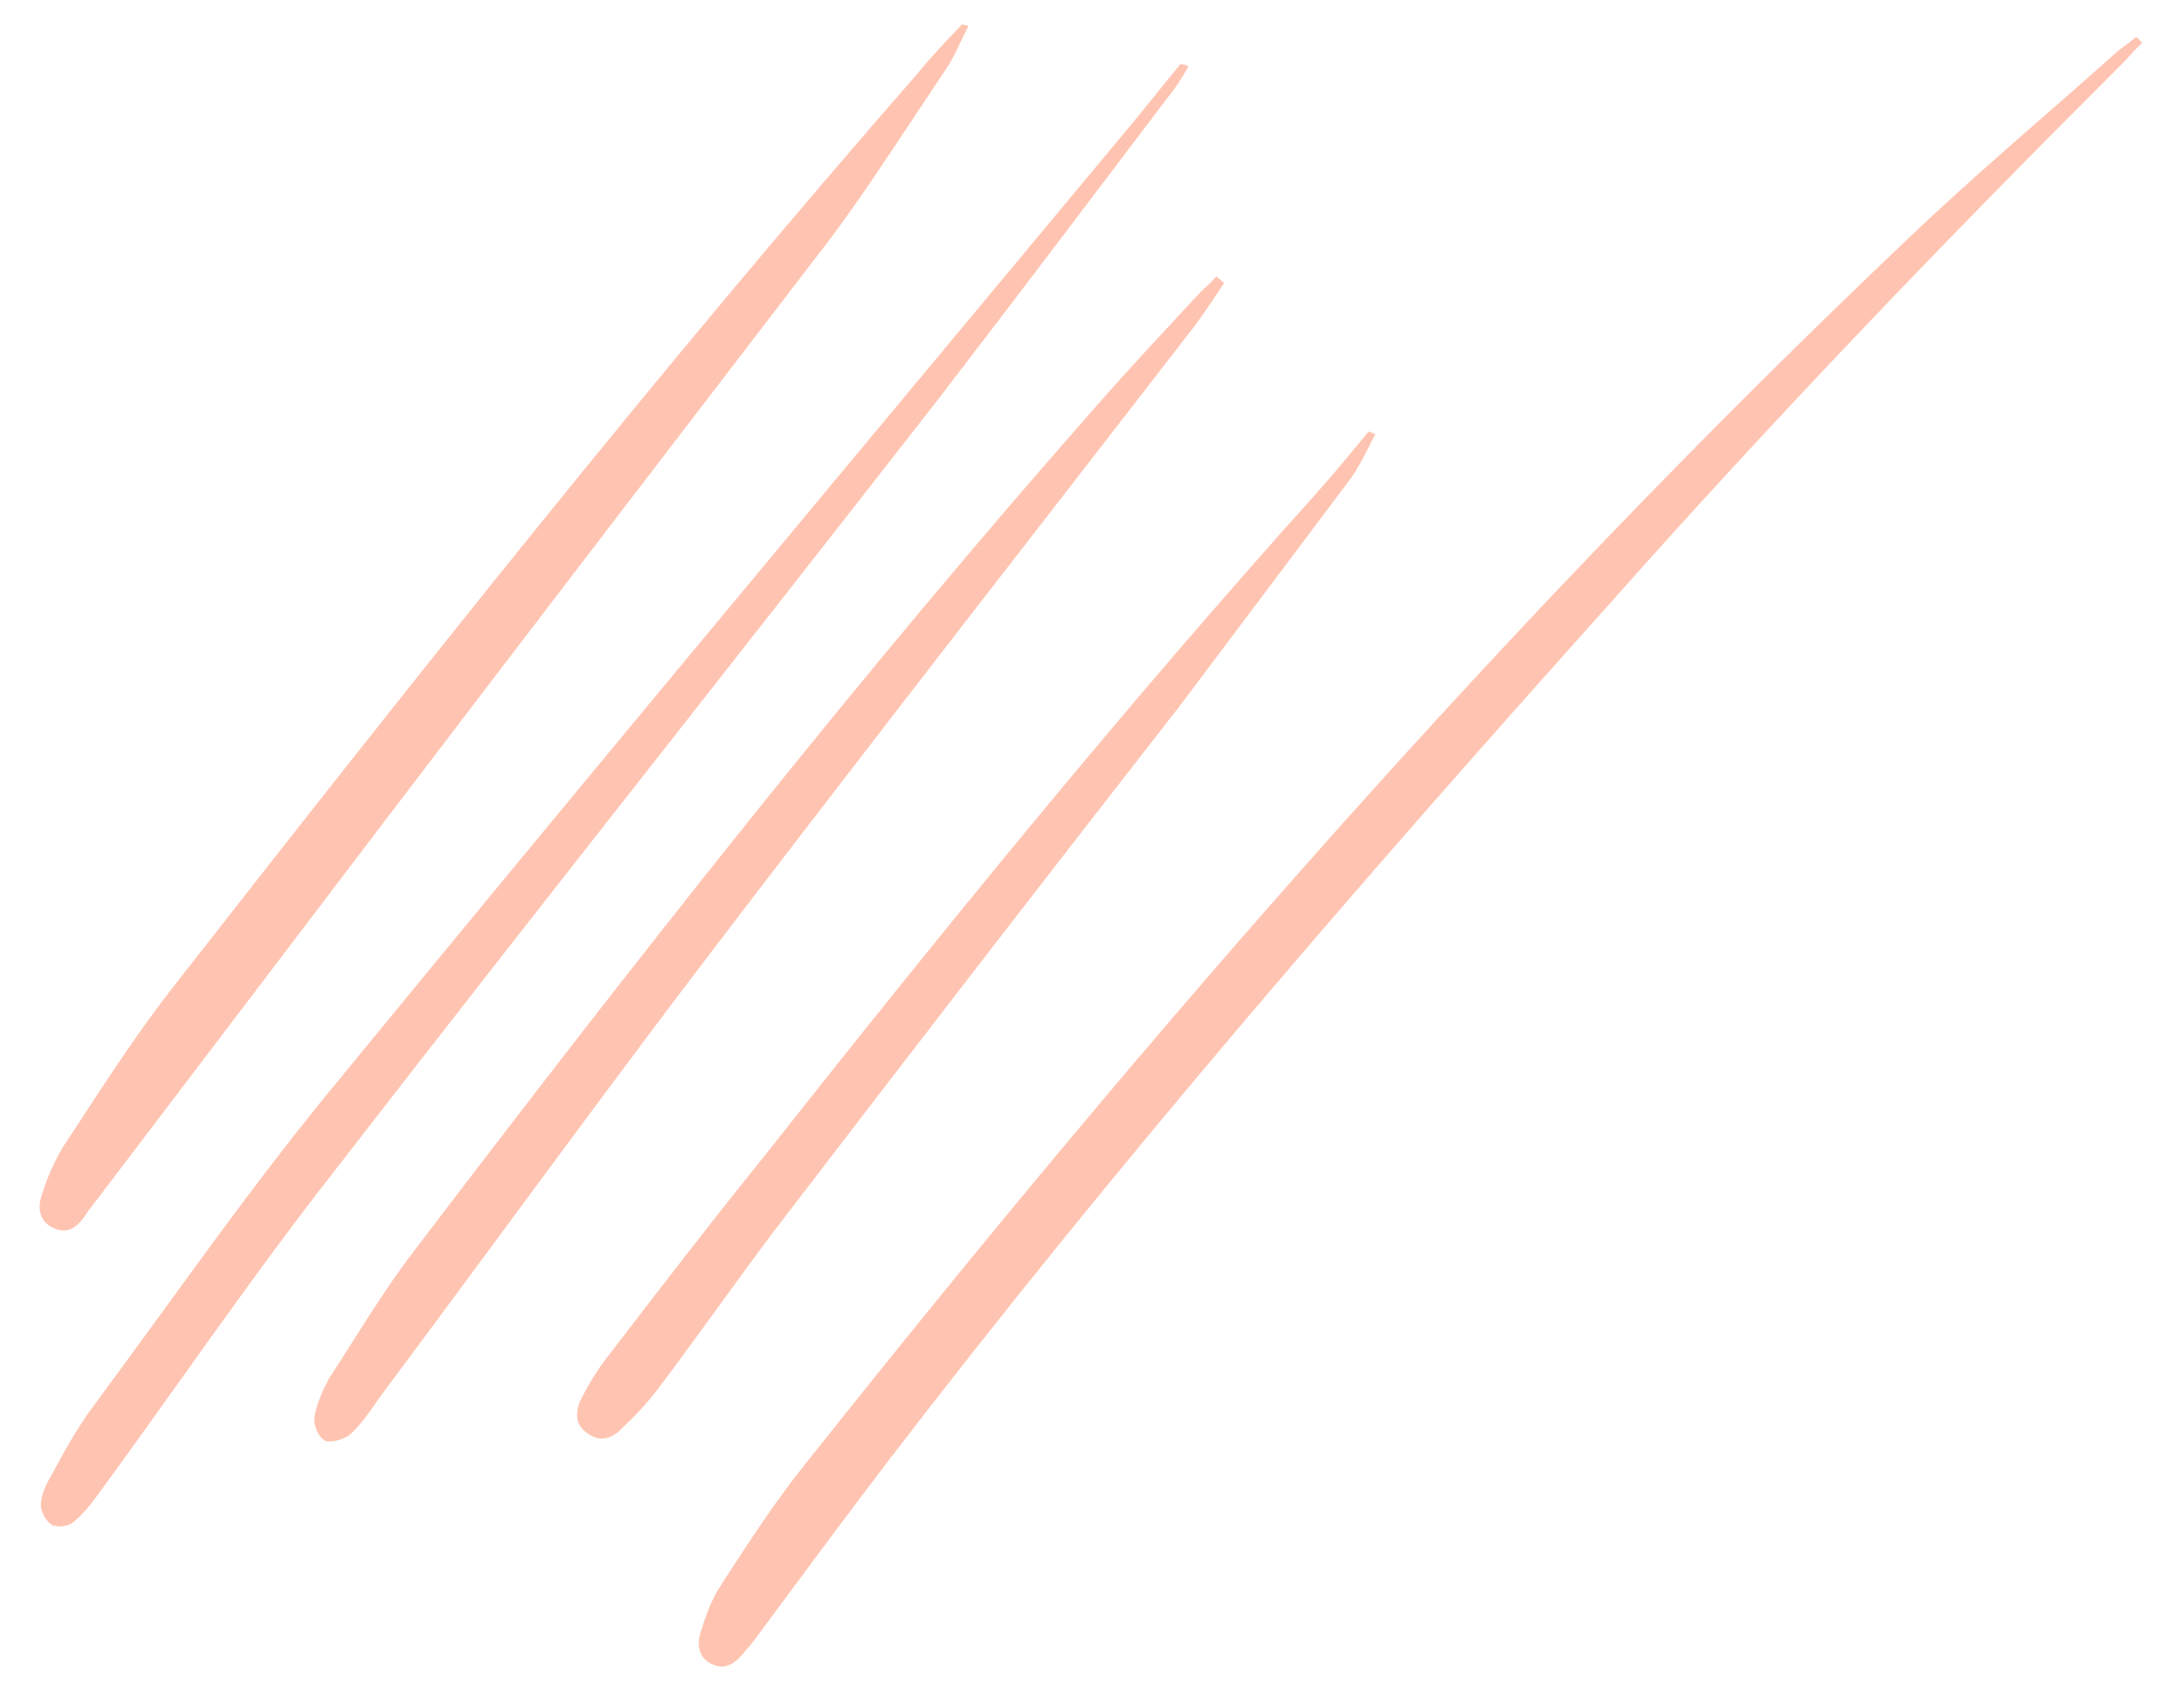 <svg xmlns="http://www.w3.org/2000/svg" width="50" height="39" viewBox="0 0 50 39" fill="none"><path fill-rule="evenodd" clip-rule="evenodd" d="M22.013 0.914C21.921 1.112 21.83 1.302 21.721 1.487C21.469 1.862 21.221 2.236 20.97 2.615C20.341 3.564 19.717 4.509 19.046 5.415C15.62 9.879 12.195 14.342 8.802 18.798L2.225 27.449C2.122 27.578 2.019 27.707 1.947 27.828C1.773 28.078 1.549 28.272 1.194 28.092C0.88 27.936 0.861 27.6 0.963 27.335C1.073 26.967 1.246 26.581 1.436 26.26C1.554 26.079 1.674 25.898 1.792 25.718C2.482 24.661 3.178 23.599 3.945 22.613C9.493 15.522 15.082 8.454 21.018 1.67C21.328 1.283 21.679 0.92 22.029 0.556C22.029 0.556 22.07 0.58 22.174 0.587C22.117 0.697 22.067 0.805 22.016 0.914L22.013 0.914ZM49.04 0.979C48.945 1.072 48.852 1.174 48.758 1.274C48.664 1.376 48.571 1.475 48.475 1.568C44.507 5.527 40.629 9.564 36.896 13.767C31.165 20.157 25.532 26.659 20.318 33.459C19.349 34.731 18.411 35.996 17.474 37.261C17.323 37.47 17.196 37.639 17.037 37.817C16.83 38.075 16.598 38.237 16.284 38.081C15.969 37.924 15.95 37.589 16.053 37.324C16.162 36.956 16.304 36.578 16.526 36.248L16.555 36.203C17.156 35.275 17.782 34.312 18.471 33.463C26.31 23.598 34.53 14.145 43.672 5.472C44.713 4.476 45.798 3.527 46.883 2.581C47.424 2.107 47.968 1.632 48.504 1.153C48.647 1.047 48.791 0.942 48.903 0.845C48.943 0.868 48.992 0.923 49.04 0.979ZM26.741 2.222C26.924 2.004 27.067 1.763 27.21 1.522C27.169 1.498 27.129 1.475 27.025 1.468C26.842 1.686 26.661 1.913 26.48 2.137C26.299 2.361 26.118 2.588 25.935 2.806C24.884 4.07 23.831 5.334 22.777 6.598C17.745 12.636 12.705 18.684 7.721 24.761C6.317 26.453 5.031 28.22 3.742 29.991C3.216 30.716 2.688 31.439 2.151 32.164C1.77 32.671 1.469 33.226 1.168 33.78C1.05 33.981 0.939 34.214 0.933 34.454C0.942 34.622 1.064 34.828 1.186 34.899C1.307 34.969 1.571 34.934 1.683 34.837C1.906 34.643 2.089 34.425 2.264 34.176C2.876 33.343 3.475 32.503 4.075 31.663C5.136 30.176 6.197 28.692 7.308 27.25C10.026 23.739 12.761 20.254 15.498 16.773C17.506 14.216 19.514 11.659 21.513 9.094C23.277 6.798 25.009 4.51 26.741 2.222ZM28.021 6.482C27.751 6.892 27.482 7.303 27.172 7.69C26.319 8.793 25.462 9.894 24.609 10.997C21.792 14.628 18.97 18.265 16.191 21.91C14.545 24.07 12.935 26.251 11.333 28.421C10.45 29.617 9.565 30.809 8.683 31.995C8.484 32.285 8.286 32.575 8.039 32.809C7.903 32.946 7.551 33.038 7.43 32.968C7.268 32.873 7.153 32.563 7.208 32.379C7.27 32.091 7.396 31.786 7.562 31.504C7.731 31.246 7.896 30.985 8.061 30.724C8.471 30.077 8.887 29.424 9.356 28.792C14.457 22.089 19.648 15.465 25.227 9.148C25.835 8.459 26.482 7.764 27.11 7.086C27.25 6.938 27.386 6.79 27.52 6.647C27.631 6.549 27.743 6.452 27.846 6.323C27.881 6.352 27.908 6.375 27.93 6.394C27.965 6.425 27.994 6.445 28.024 6.481L28.021 6.482ZM31.357 10.187C31.401 10.104 31.443 10.018 31.487 9.935C31.374 9.896 31.334 9.873 31.334 9.873C30.944 10.348 30.554 10.824 30.156 11.268C25.723 16.198 21.548 21.333 17.454 26.515C16.237 28.022 15.061 29.553 13.885 31.084C13.654 31.382 13.464 31.704 13.306 32.017C13.172 32.29 13.15 32.602 13.441 32.798C13.74 33.027 14.02 32.92 14.235 32.694C14.538 32.411 14.833 32.096 15.087 31.758C15.532 31.166 15.968 30.566 16.402 29.97C16.838 29.37 17.271 28.774 17.716 28.182C20.808 24.145 23.931 20.1 27.063 16.087L30.877 11.012C31.059 10.778 31.204 10.492 31.357 10.187Z" fill="#FFC4B1"></path></svg>